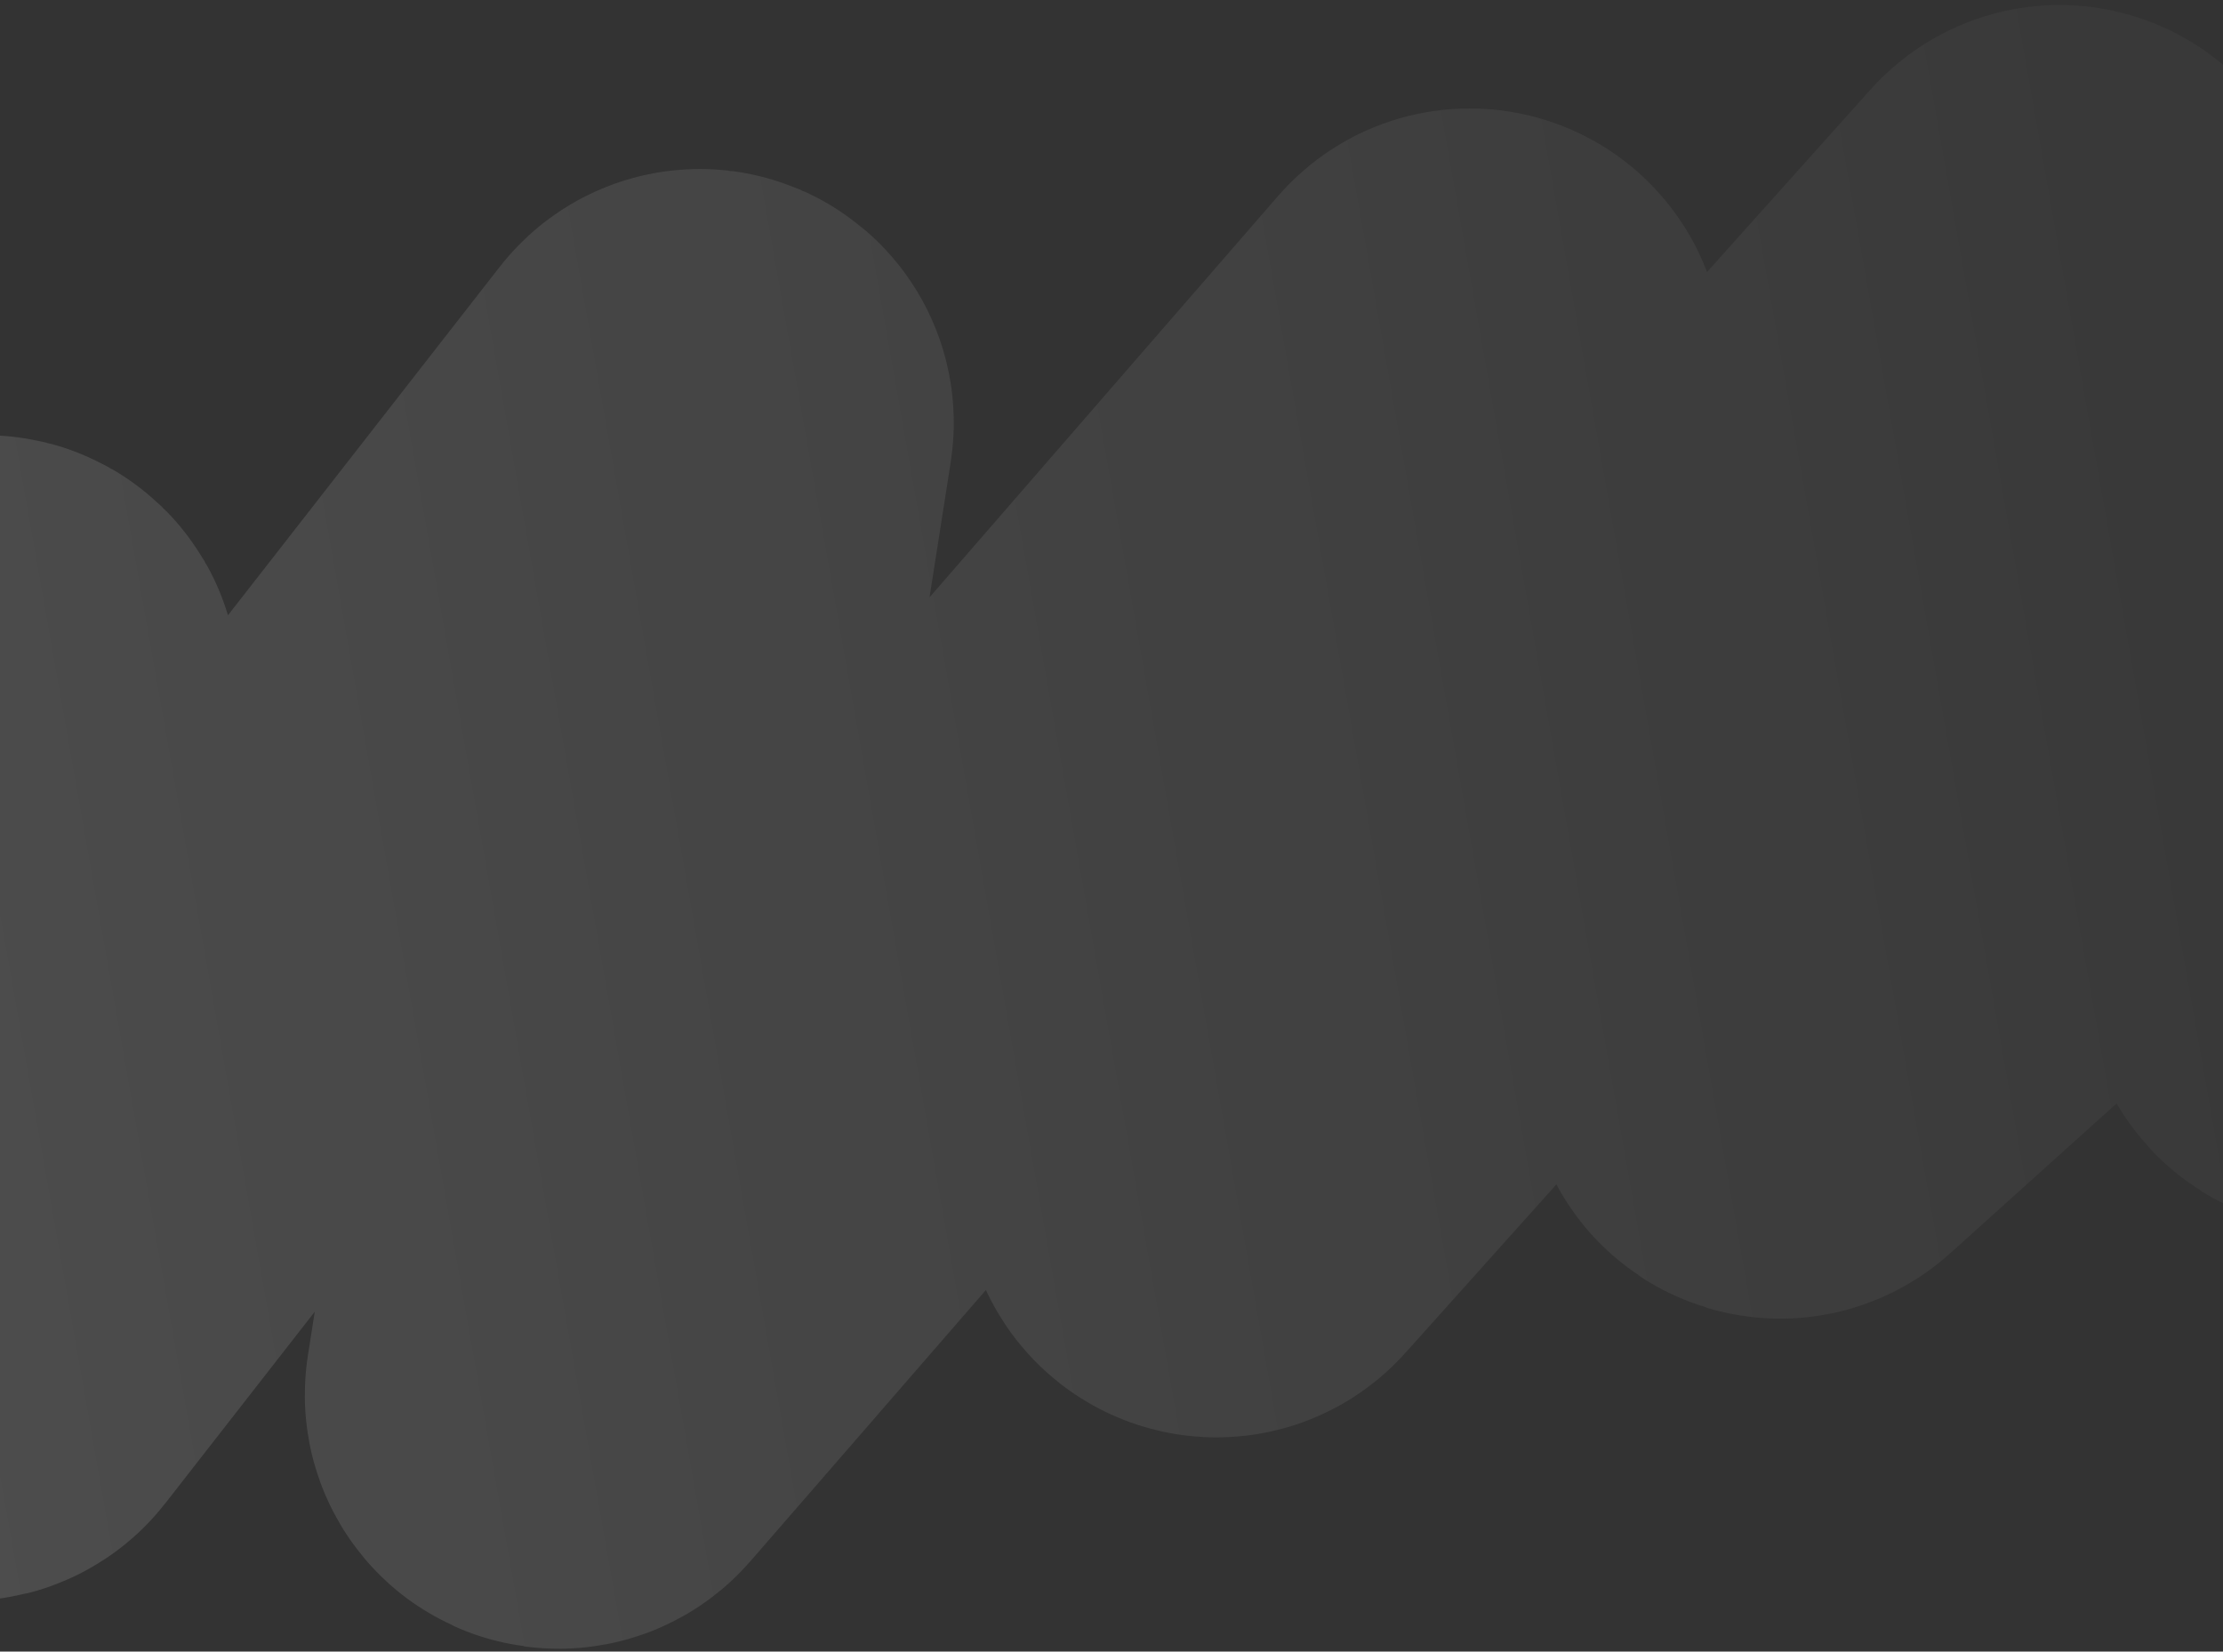 <?xml version="1.0" encoding="UTF-8"?> <svg xmlns="http://www.w3.org/2000/svg" width="358" height="266" viewBox="0 0 358 266" fill="none"><rect x="0" y="0" width="358" height="266" fill="#333333" stroke="none"/> <path d="M-116.01 189.339L-2.884 110.245C-2.287 109.828 -1.471 110.28 -1.505 111.01L-6.483 216.928C-6.524 217.785 -5.442 218.188 -4.916 217.513L112.032 67.558C112.588 66.843 113.73 67.341 113.589 68.238L89.101 224.523C88.965 225.395 90.051 225.905 90.629 225.239L236.041 57.775C236.668 57.053 237.831 57.714 237.538 58.625L195.051 190.345C194.758 191.248 195.905 191.91 196.537 191.206L331.033 41.108C331.677 40.389 332.839 41.088 332.51 41.997L285.873 171.189C285.562 172.049 286.606 172.756 287.285 172.144L415.972 56.23C416.67 55.602 417.732 56.362 417.367 57.228L375.412 156.851C375.121 157.546 375.776 158.262 376.491 158.032L481.724 123.997" stroke="url(#paint0_linear_54_8)" stroke-opacity="0.15" stroke-width="80"></path> <defs> <linearGradient id="paint0_linear_54_8" x1="-116.803" y1="184.845" x2="474.082" y2="80.656" gradientUnits="userSpaceOnUse"> <stop stop-color="white"></stop> <stop offset="1" stop-color="white" stop-opacity="0"></stop> </linearGradient> </defs> </svg> 